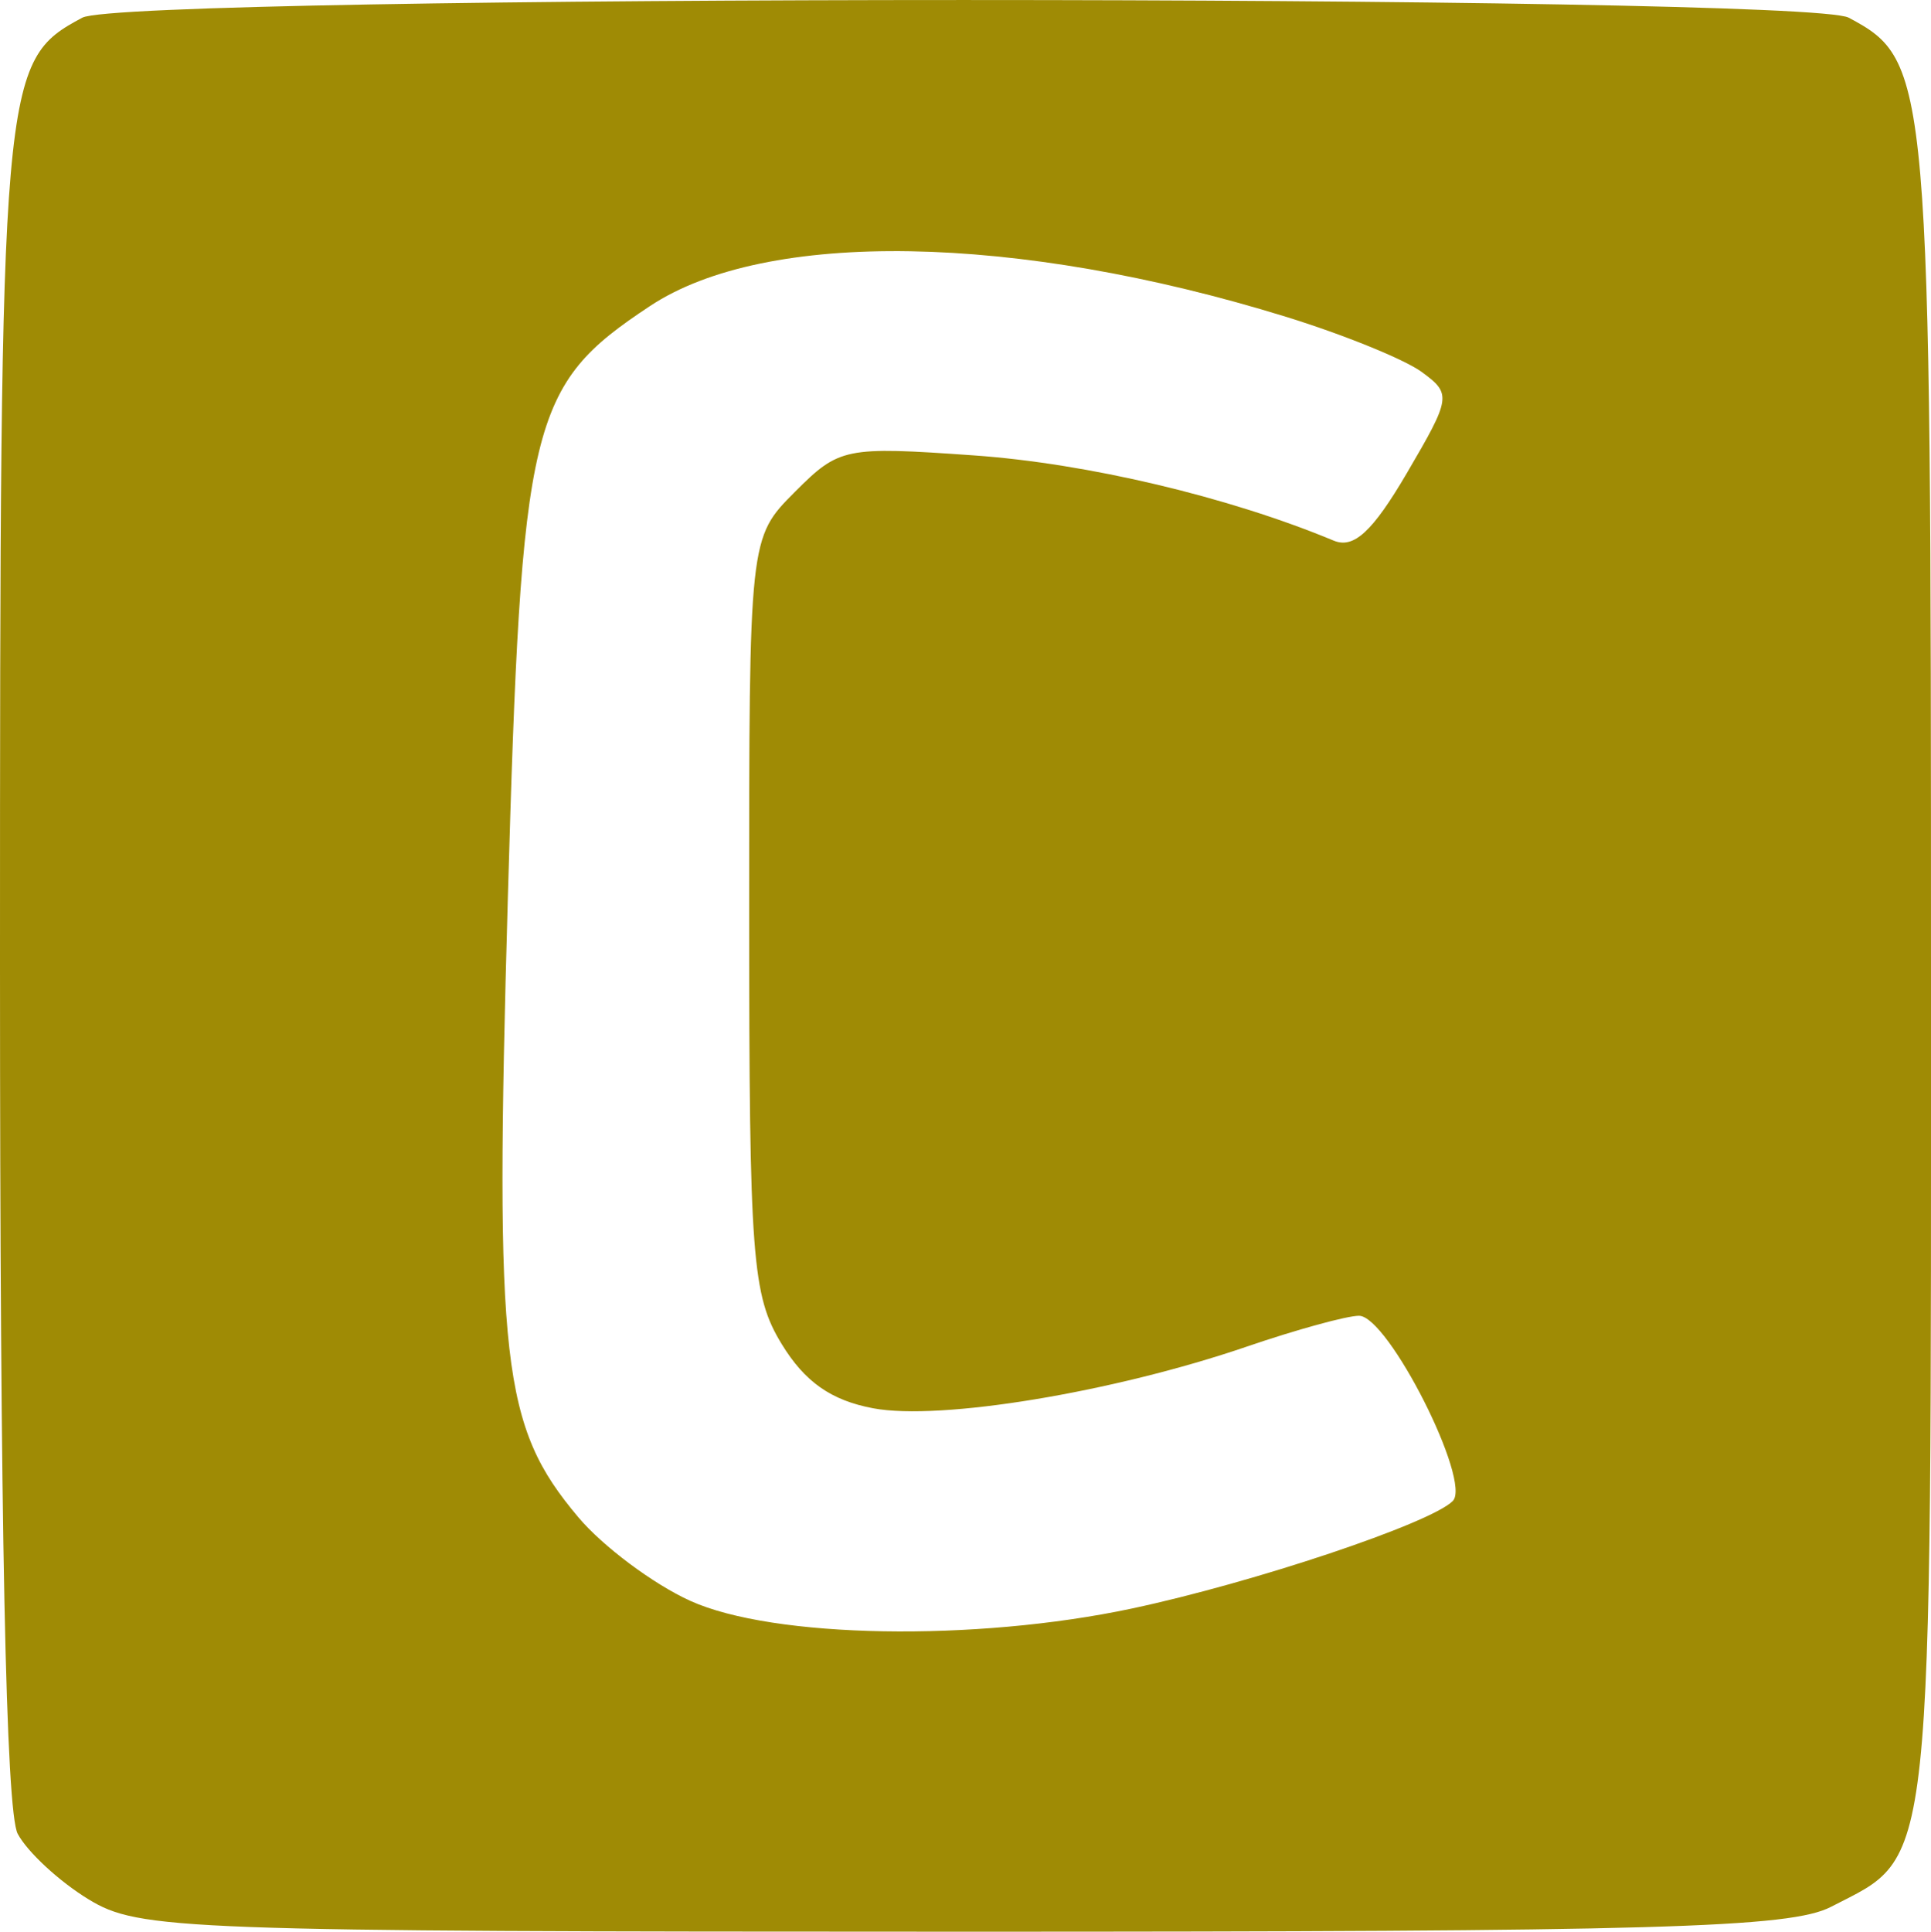 <?xml version="1.0"?>

<!-- Created with Inkscape (http://www.inkscape.org/) -->

<svg xmlns:dc="http://purl.org/dc/elements/1.1/" xmlns:cc="http://creativecommons.org/ns#" xmlns:rdf="http://www.w3.org/1999/02/22-rdf-syntax-ns#" xmlns:svg="http://www.w3.org/2000/svg" xmlns="http://www.w3.org/2000/svg" xmlns:sodipodi="http://sodipodi.sourceforge.net/DTD/sodipodi-0.dtd" xmlns:inkscape="http://www.inkscape.org/namespaces/inkscape" width="99.977" height="100" viewBox="0 0 99.977 100" id="svg2" version="1.1" inkscape:version="0.91 r13725" sodipodi:docname="logo-celery-3.svg">
  <defs id="defs4"></defs>
  <sodipodi:namedview id="base" pagecolor="#ffffff" bordercolor="#666666" borderopacity="1.0" inkscape:pageopacity="0.0" inkscape:pageshadow="2" inkscape:zoom="1.4" inkscape:cx="2.4716743" inkscape:cy="-173.4876" inkscape:document-units="px" inkscape:current-layer="g4198" showgrid="false" fit-margin-top="0" fit-margin-left="0" fit-margin-right="0" fit-margin-bottom="0" inkscape:window-width="2560" inkscape:window-height="1322" inkscape:window-x="0" inkscape:window-y="44" inkscape:window-maximized="1" units="px"></sodipodi:namedview>
  <g inkscape:label="Layer 1" inkscape:groupmode="layer" id="layer1" transform="translate(181.009,-659.515)">
    <g id="g4198" transform="translate(211.122,170.211)">
      <path style="fill:#9f8b05;fill-opacity:1" d="m -342.143,489.305 c -22.294,0 -44.587,0.305 -45.726,0.914 -4.199,2.247 -4.262,2.968 -4.262,49.114 0,28.874 0.304,43.76 0.917,44.906 0.504,0.942 2.153,2.467 3.663,3.388 2.621,1.598 4.684,1.674 45.236,1.678 36.015,0.003 42.869,-0.193 44.98,-1.285 5.378,-2.781 5.181,-0.937 5.181,-48.504 0,-46.343 -0.06,-47.049 -4.261,-49.297 -1.139,-0.61 -23.434,-0.914 -45.727,-0.914 z m -2.862,13.006 c 5.729,0.097 12.454,1.23 19.444,3.39 2.981,0.921 6.146,2.206 7.034,2.855 1.558,1.139 1.531,1.324 -0.769,5.249 -1.771,3.022 -2.744,3.918 -3.781,3.487 -5.449,-2.268 -12.758,-3.999 -18.635,-4.413 -6.673,-0.47 -6.971,-0.408 -9.265,1.892 -2.37,2.377 -2.369,2.376 -2.366,21.866 0.003,17.798 0.148,19.729 1.682,22.244 1.197,1.962 2.56,2.92 4.742,3.329 3.471,0.651 12.425,-0.828 19.347,-3.196 2.563,-0.877 5.175,-1.594 5.804,-1.594 1.508,0 5.854,8.591 4.852,9.592 -1.159,1.159 -10.308,4.222 -16.608,5.562 -8.135,1.73 -18.59,1.548 -22.874,-0.399 -1.916,-0.87 -4.523,-2.818 -5.795,-4.33 -3.962,-4.709 -4.33,-7.938 -3.647,-31.972 0.708,-24.88 1.117,-26.593 7.364,-30.727 3.008,-1.991 7.743,-2.931 13.472,-2.835 z" id="path4206" inkscape:connector-curvature="0"></path>
    </g>
  </g>
</svg>
